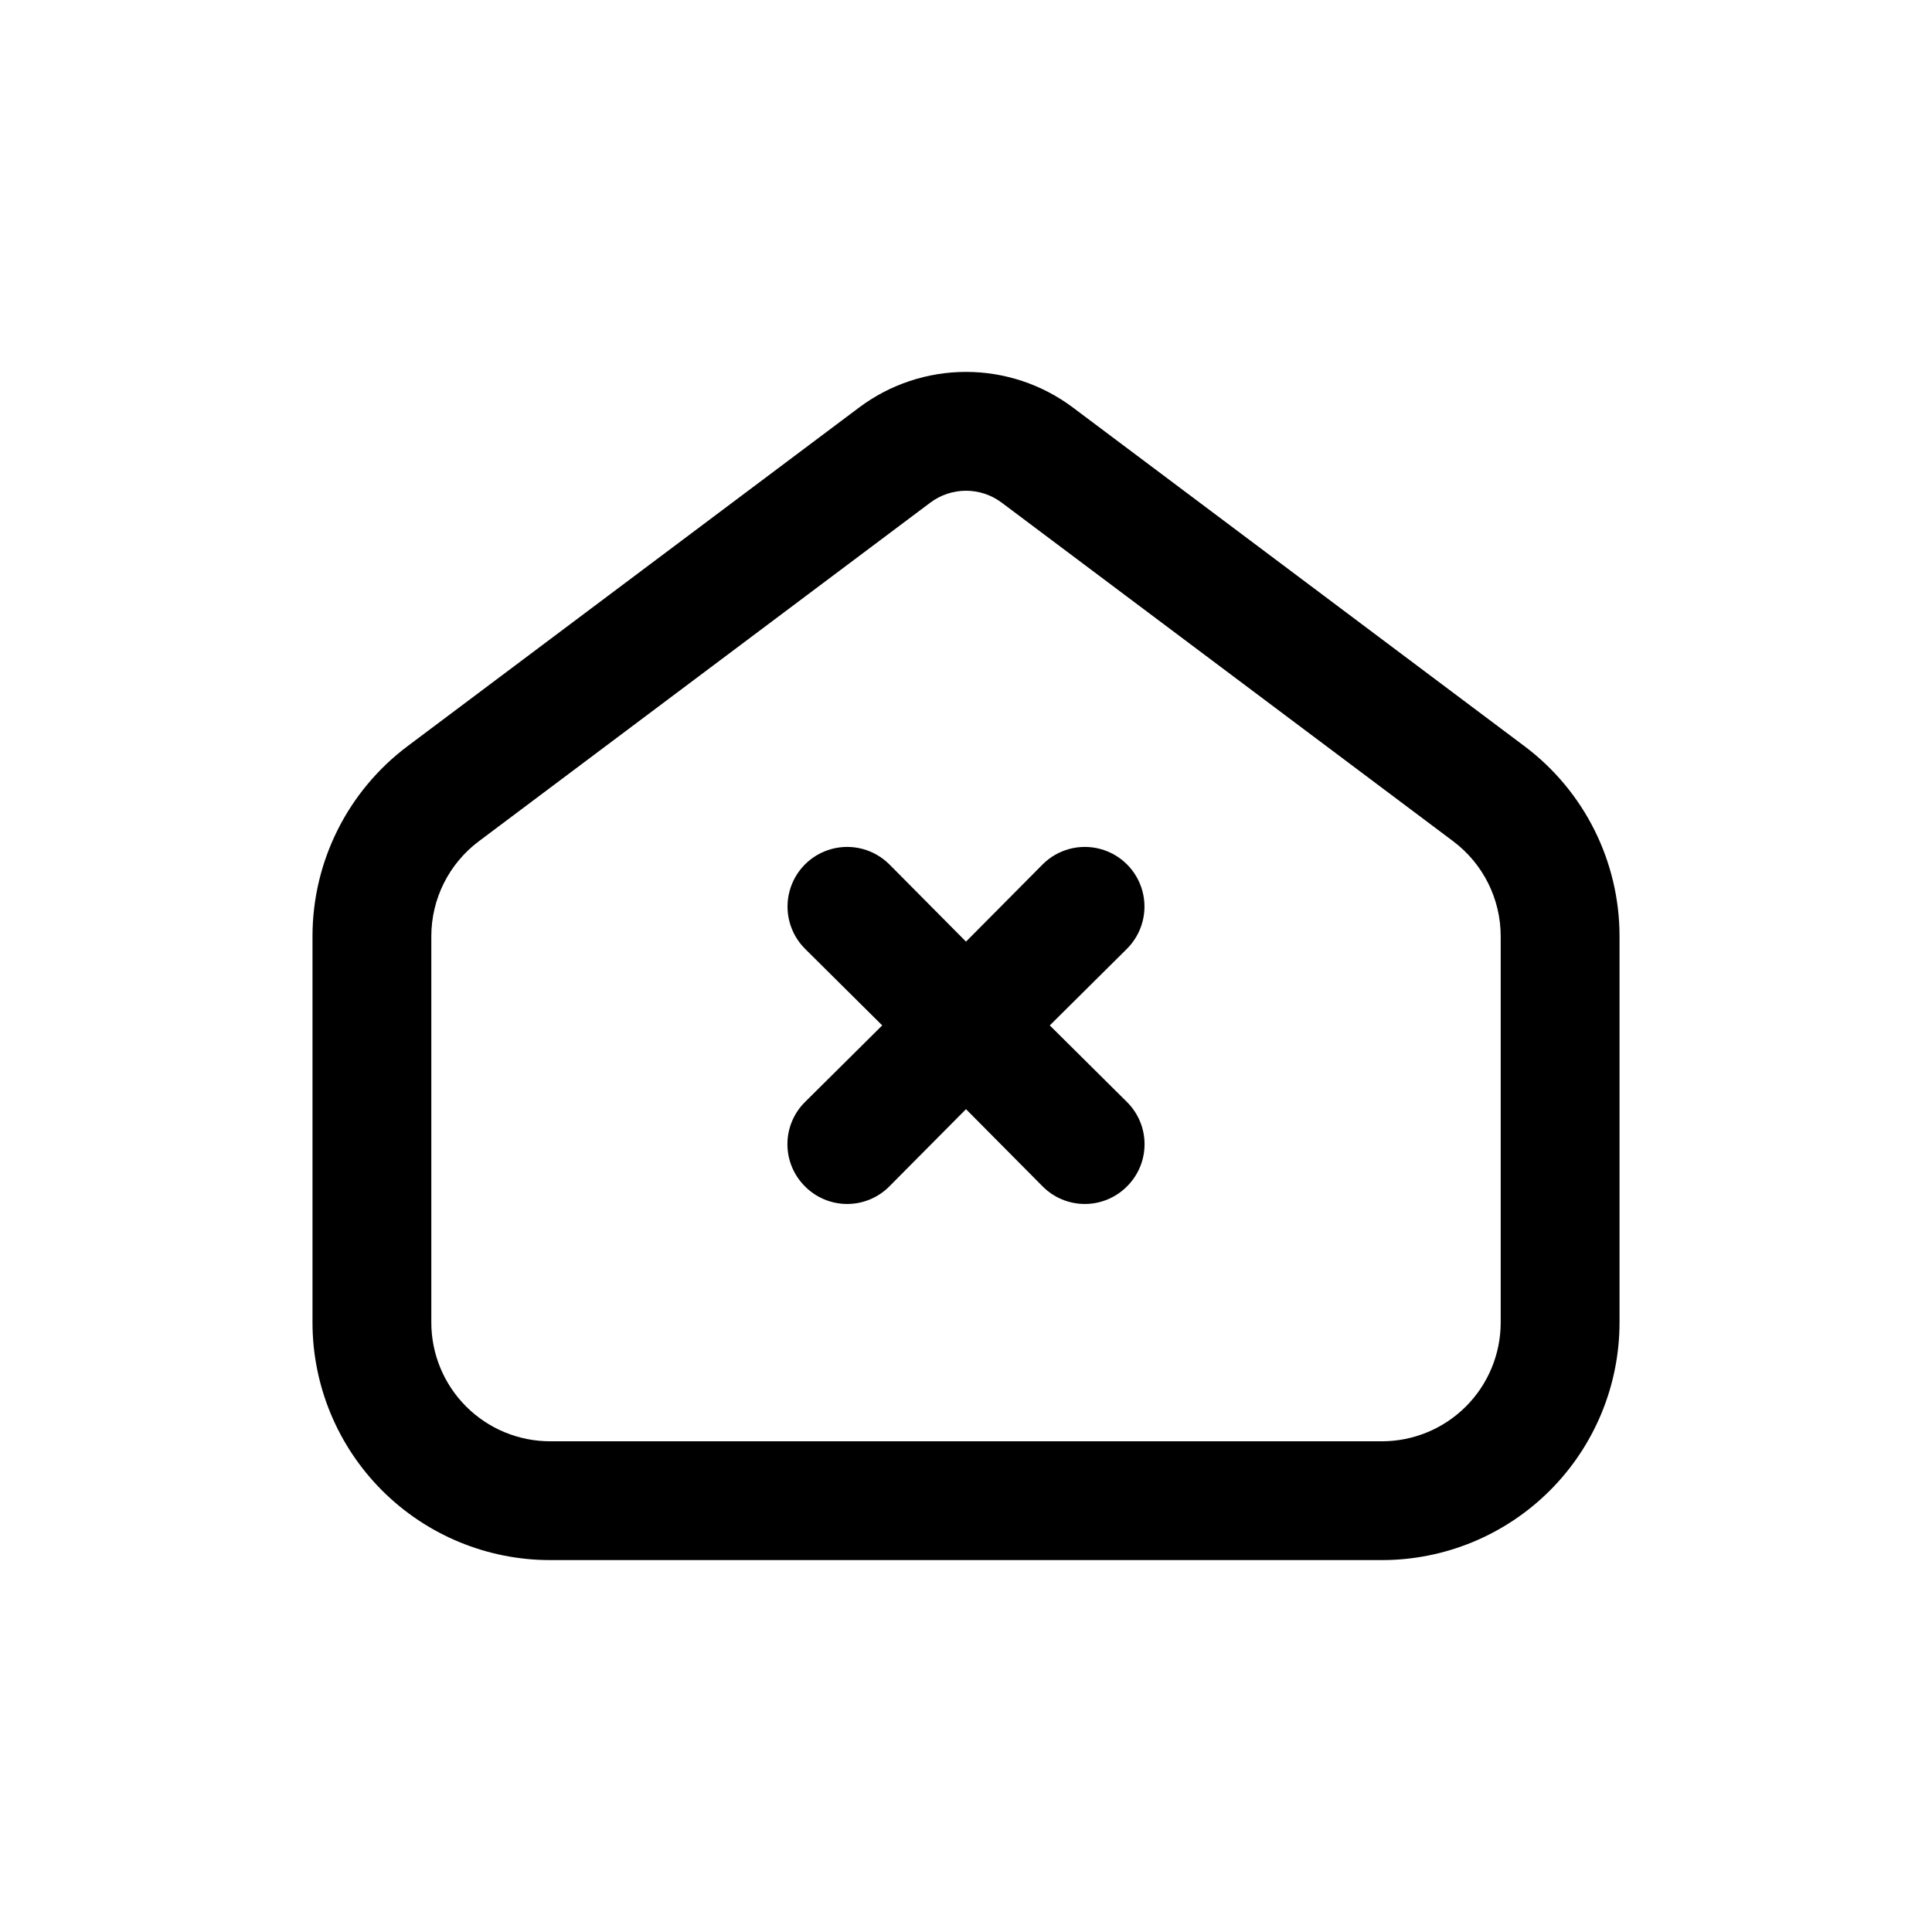 <?xml version="1.0" encoding="UTF-8"?>
<!-- Uploaded to: ICON Repo, www.svgrepo.com, Generator: ICON Repo Mixer Tools -->
<svg fill="#000000" width="800px" height="800px" version="1.1" viewBox="144 144 512 512" xmlns="http://www.w3.org/2000/svg">
 <g>
  <path d="m510.21 557.44h-220.42c-16.703 0-32.719-6.633-44.531-18.445-11.809-11.809-18.445-27.828-18.445-44.531v-102.34c0-19.82 9.336-38.484 25.191-50.379l119.66-89.742c8.176-6.133 18.117-9.445 28.34-9.445 10.219 0 20.16 3.312 28.336 9.445l119.66 89.742c15.859 11.895 25.191 30.559 25.191 50.379v102.34c0 16.703-6.637 32.723-18.445 44.531-11.812 11.812-27.828 18.445-44.531 18.445zm-110.21-283.39c-3.406 0-6.723 1.105-9.449 3.148l-119.65 89.742c-7.93 5.945-12.598 15.277-12.598 25.188v102.34c0 8.352 3.32 16.363 9.223 22.266 5.906 5.906 13.914 9.223 22.266 9.223h220.42c8.352 0 16.359-3.316 22.266-9.223 5.906-5.902 9.223-13.914 9.223-22.266v-102.34c0-9.91-4.668-19.242-12.594-25.188l-119.66-89.742c-2.727-2.043-6.039-3.148-9.445-3.148z"/>
  <path d="m422.2 415.74 20.469-20.309h-0.004c3.996-3.996 5.555-9.816 4.094-15.27-1.465-5.457-5.723-9.719-11.18-11.18s-11.277 0.098-15.27 4.094l-20.309 20.465-20.309-20.469-0.004 0.004c-3.992-3.996-9.812-5.555-15.27-4.094-5.453 1.461-9.715 5.723-11.176 11.18-1.465 5.453 0.098 11.273 4.09 15.27l20.469 20.309-20.469 20.309c-2.981 2.957-4.656 6.981-4.656 11.18s1.676 8.223 4.656 11.18c2.957 2.981 6.981 4.656 11.18 4.656 4.195 0 8.223-1.676 11.176-4.656l20.312-20.469 20.309 20.469c2.957 2.981 6.981 4.656 11.18 4.656 4.195 0 8.219-1.676 11.176-4.656 2.981-2.957 4.656-6.981 4.656-11.18s-1.676-8.223-4.656-11.18z"/>
 </g>
</svg>